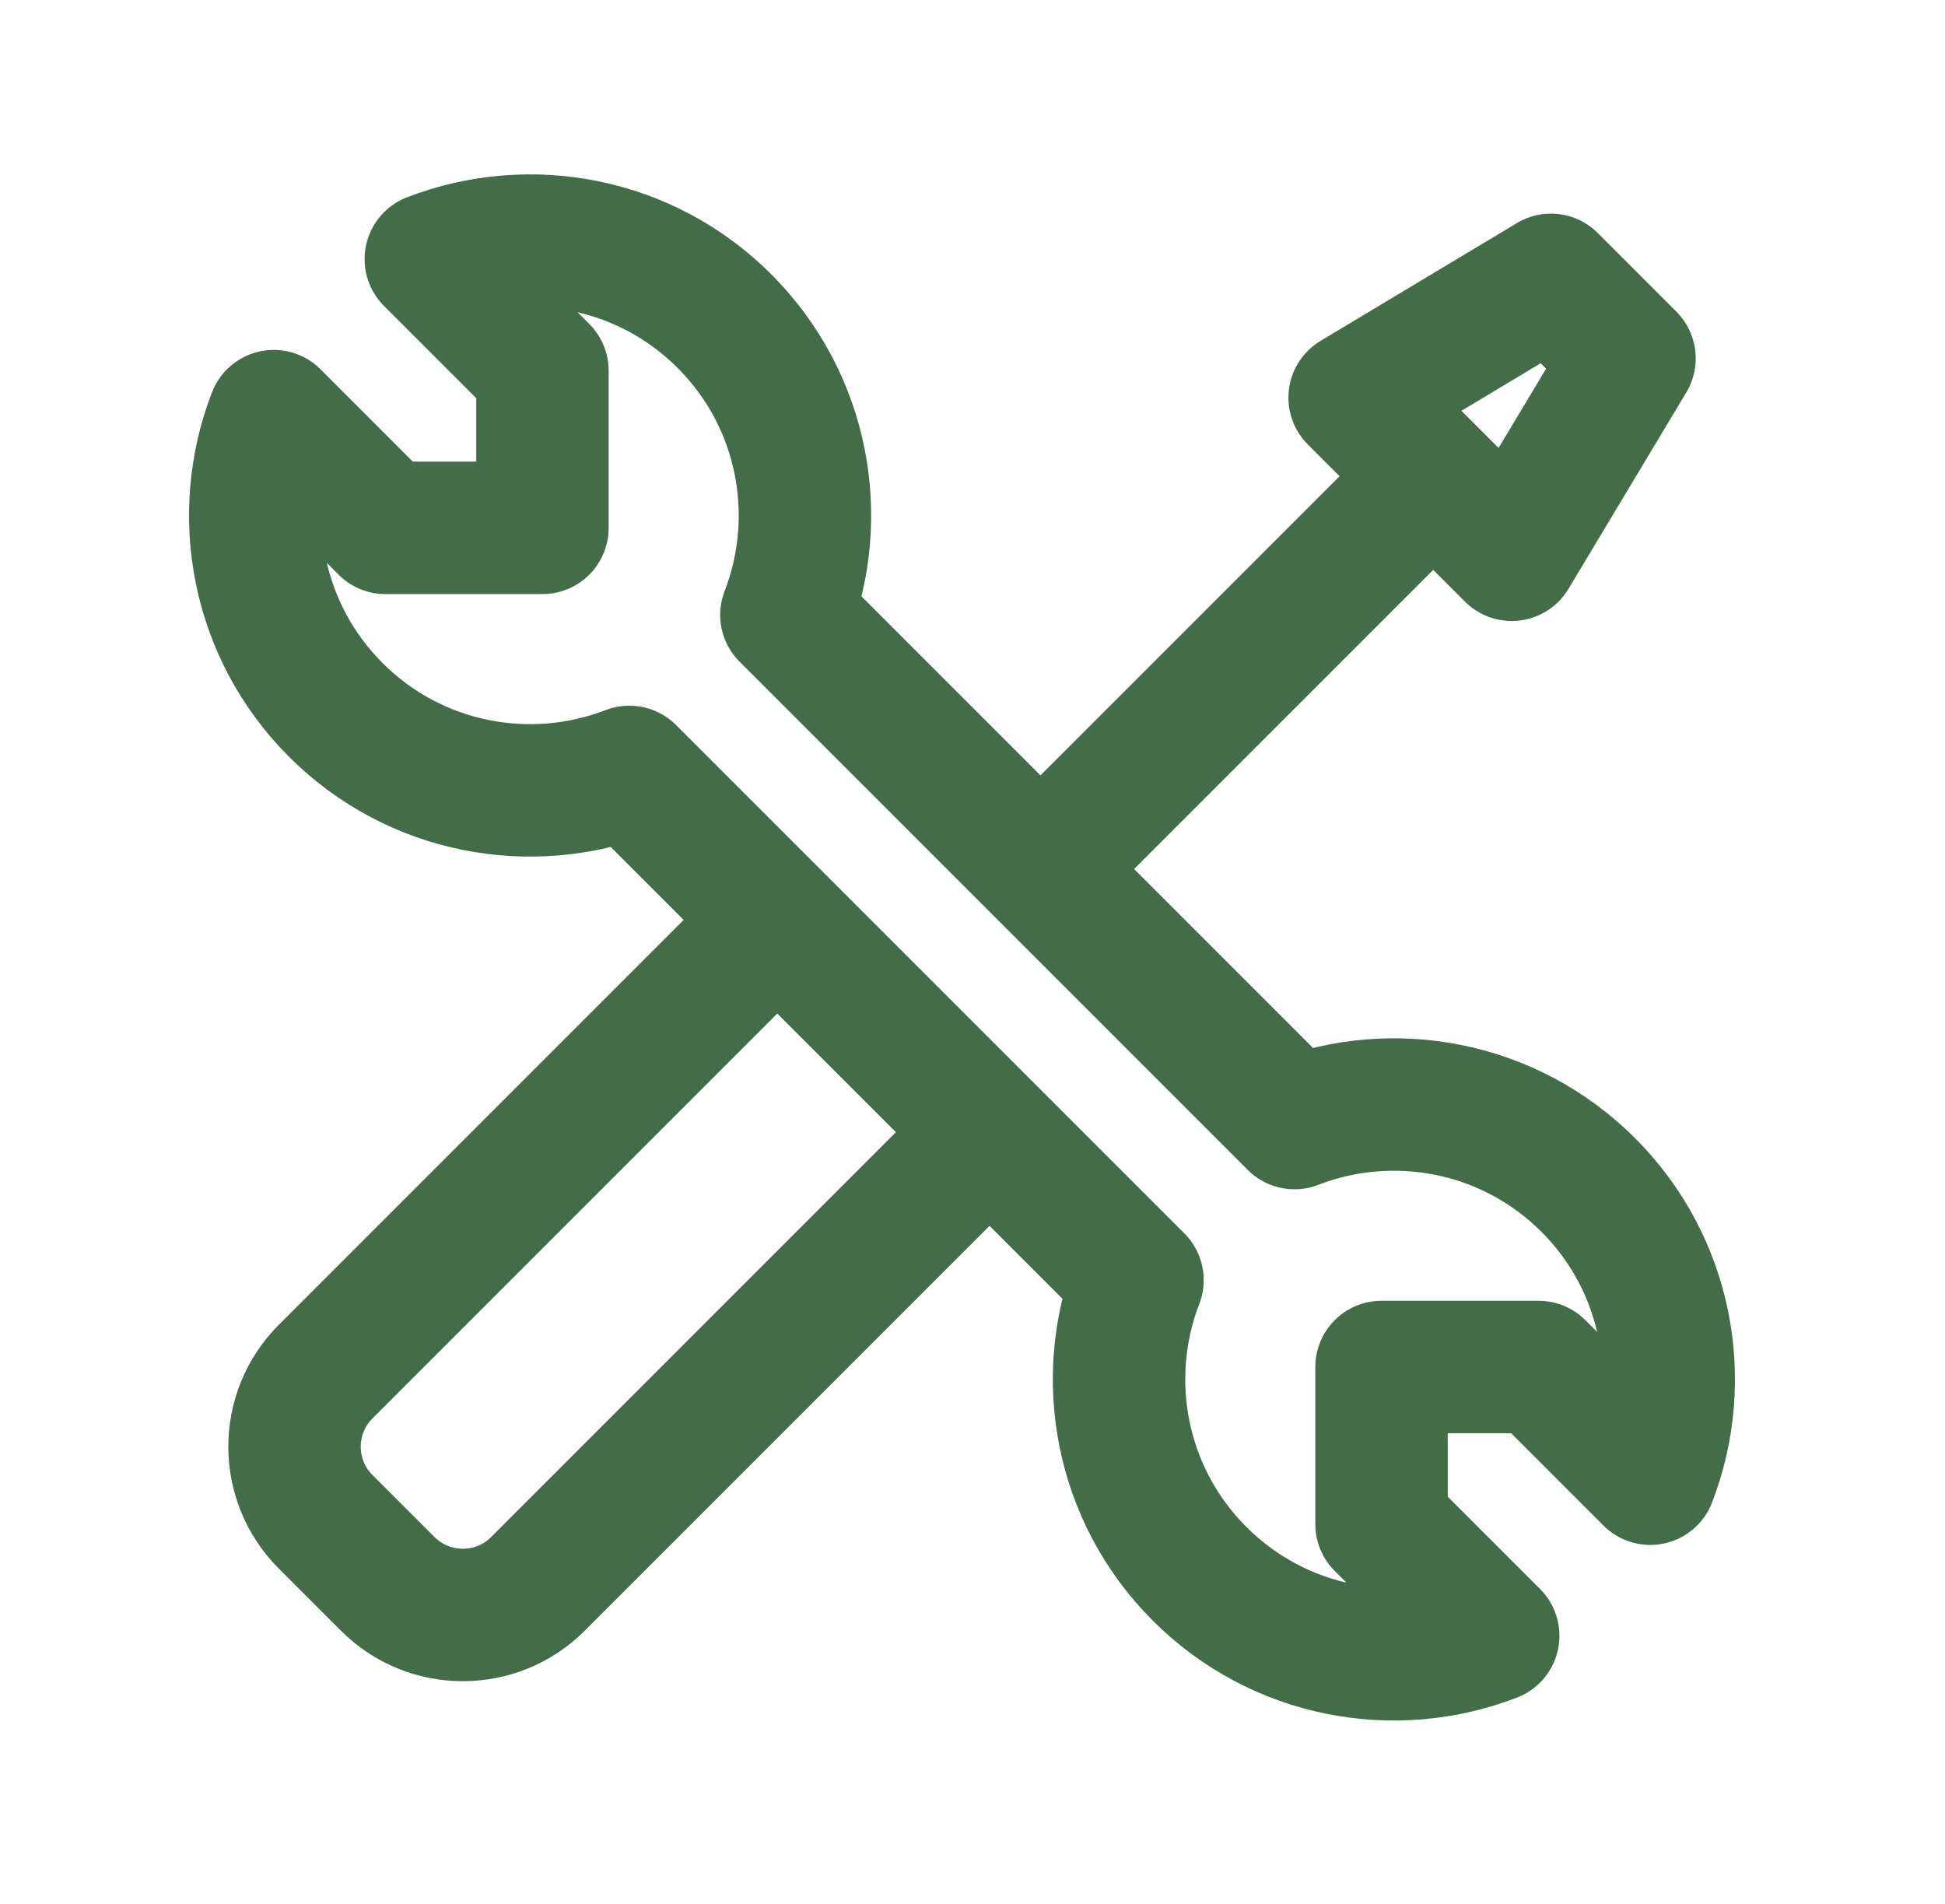 <svg xmlns="http://www.w3.org/2000/svg" width="47" height="46" viewBox="0 0 47 46" fill="none"><path d="M25.145 20.994L34.633 11.506" stroke="#436D48" stroke-width="3.2"></path><path d="M36.53 13.404L32.734 9.608L37.478 6.762L39.376 8.66L36.53 13.404Z" stroke="#436D48" stroke-width="3.2" stroke-linejoin="round"></path><path d="M8.113 17.151C6.195 15.233 5.695 12.433 6.615 10.055L9.313 12.754H13.108V8.958L10.41 6.26C12.788 5.341 15.588 5.84 17.506 7.759C19.425 9.678 19.924 12.479 19.003 14.857L31.281 27.135C33.659 26.214 36.46 26.713 38.38 28.632C40.298 30.55 40.797 33.35 39.878 35.728L37.179 33.029H33.384V36.825L36.083 39.523C33.705 40.443 30.905 39.943 28.987 38.025C27.069 36.107 26.569 33.308 27.487 30.931L15.207 18.651C12.83 19.569 10.031 19.069 8.113 17.151Z" stroke="#436D48" stroke-width="3.2" stroke-linejoin="round"></path><path d="M23.632 27.636L12.998 38.27C11.996 39.271 10.372 39.271 9.371 38.27L7.868 36.768C6.867 35.766 6.867 34.142 7.868 33.141L18.503 22.506" stroke="#436D48" stroke-width="3.2" stroke-linejoin="round"></path></svg>